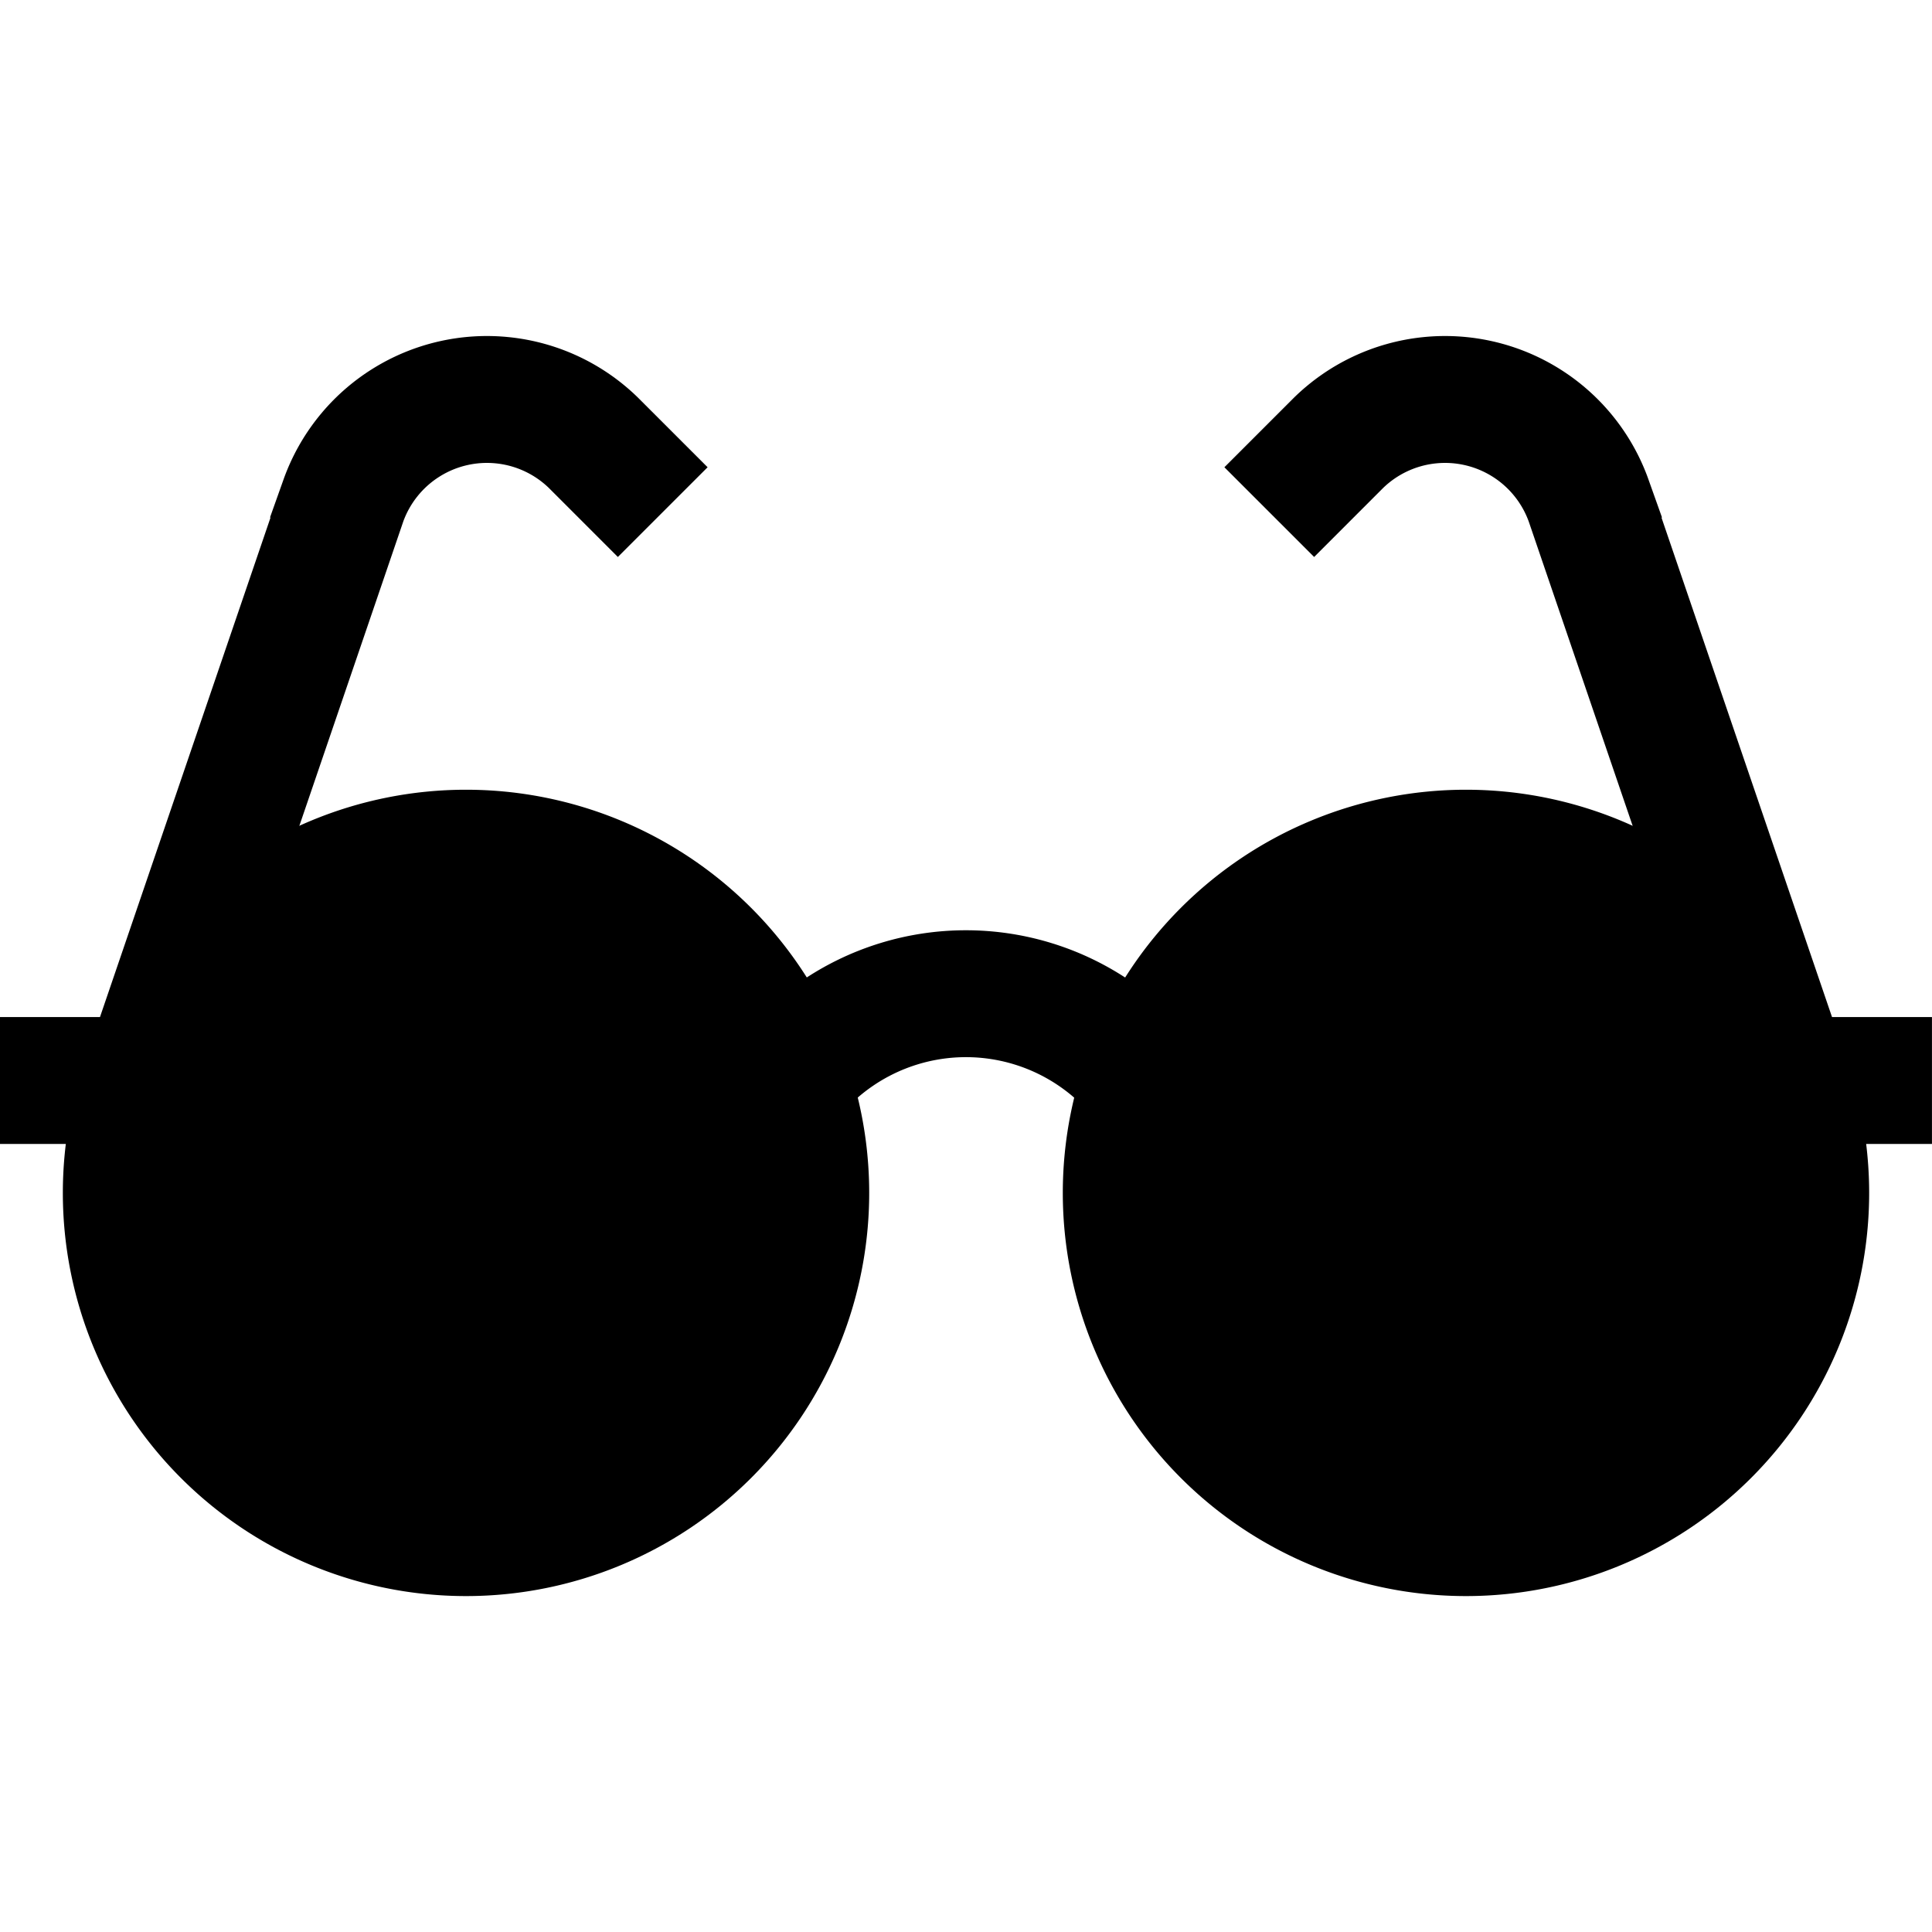 <svg id="Gruppe_1052" data-name="Gruppe 1052" xmlns="http://www.w3.org/2000/svg" xmlns:xlink="http://www.w3.org/1999/xlink" width="60.901" height="60.9" viewBox="0 0 60.901 60.9">
  <defs>
    <clipPath id="clip-path">
      <path id="path3798" d="M0-682.665H60.9v60.9H0Z" transform="translate(0 682.665)"/>
    </clipPath>
  </defs>
  <g id="g3792" transform="translate(0 0)">
    <g id="g3804" transform="translate(0 0)">
      <g id="g3806" clip-path="url(#clip-path)">
        <g id="g3812" transform="translate(3.981 26.894)">
          <path id="path3814" d="M-218.664-109.333a10.709,10.709,0,0,1-10.709,10.709,10.709,10.709,0,0,1-10.709-10.709,10.709,10.709,0,0,1,10.709-10.709,10.709,10.709,0,0,1,10.709,10.709" transform="translate(240.082 120.042)"/>
        </g>
        <g id="g3816" transform="translate(35.502 26.894)">
          <path id="path3818" d="M-218.664-109.333a10.709,10.709,0,0,1-10.709,10.709,10.709,10.709,0,0,1-10.709-10.709,10.709,10.709,0,0,1,10.709-10.709,10.709,10.709,0,0,1,10.709,10.709" transform="translate(240.082 120.042)"/>
        </g>
        <g id="g3820" transform="translate(3.981 26.894)">
          <path id="path3822" d="M-218.664-109.333a10.709,10.709,0,0,1-10.709,10.709,10.709,10.709,0,0,1-10.709-10.709,10.709,10.709,0,0,1,10.709-10.709A10.709,10.709,0,0,1-218.664-109.333Z" transform="translate(240.082 120.042)" fill="none" stroke="#000" stroke-miterlimit="10" stroke-width="4"/>
        </g>
        <g id="g3824" transform="translate(35.502 26.894)">
          <path id="path3826" d="M-218.664-109.333a10.709,10.709,0,0,1-10.709,10.709,10.709,10.709,0,0,1-10.709-10.709,10.709,10.709,0,0,1,10.709-10.709A10.709,10.709,0,0,1-218.664-109.333Z" transform="translate(240.082 120.042)" fill="none" stroke="#000" stroke-miterlimit="10" stroke-width="4"/>
        </g>
        <g id="g3828" transform="translate(24.798 31.32)">
          <path id="path3830" d="M0-27.981H0a7.2,7.2,0,0,1,11.3,0" transform="translate(0 30.722)" fill="none" stroke="#000" stroke-miterlimit="10" stroke-width="4"/>
        </g>
        <g id="g3832" transform="translate(0 12.589)">
          <path id="path3834" d="M0-219.214H4.582l6.239-18.273a4.807,4.807,0,0,1,7.883-1.831l2.187,2.187" transform="translate(0 240.685)" fill="none" stroke="#000" stroke-miterlimit="10" stroke-width="4"/>
        </g>
        <g id="g3836" transform="translate(40.011 12.589)">
          <path id="path3838" d="M-213.276-219.214h-4.582l-6.239-18.273a4.807,4.807,0,0,0-7.883-1.831l-2.187,2.187" transform="translate(234.166 240.685)" fill="none" stroke="#000" stroke-miterlimit="10" stroke-width="4"/>
        </g>
      </g>
    </g>
  </g>
</svg>
